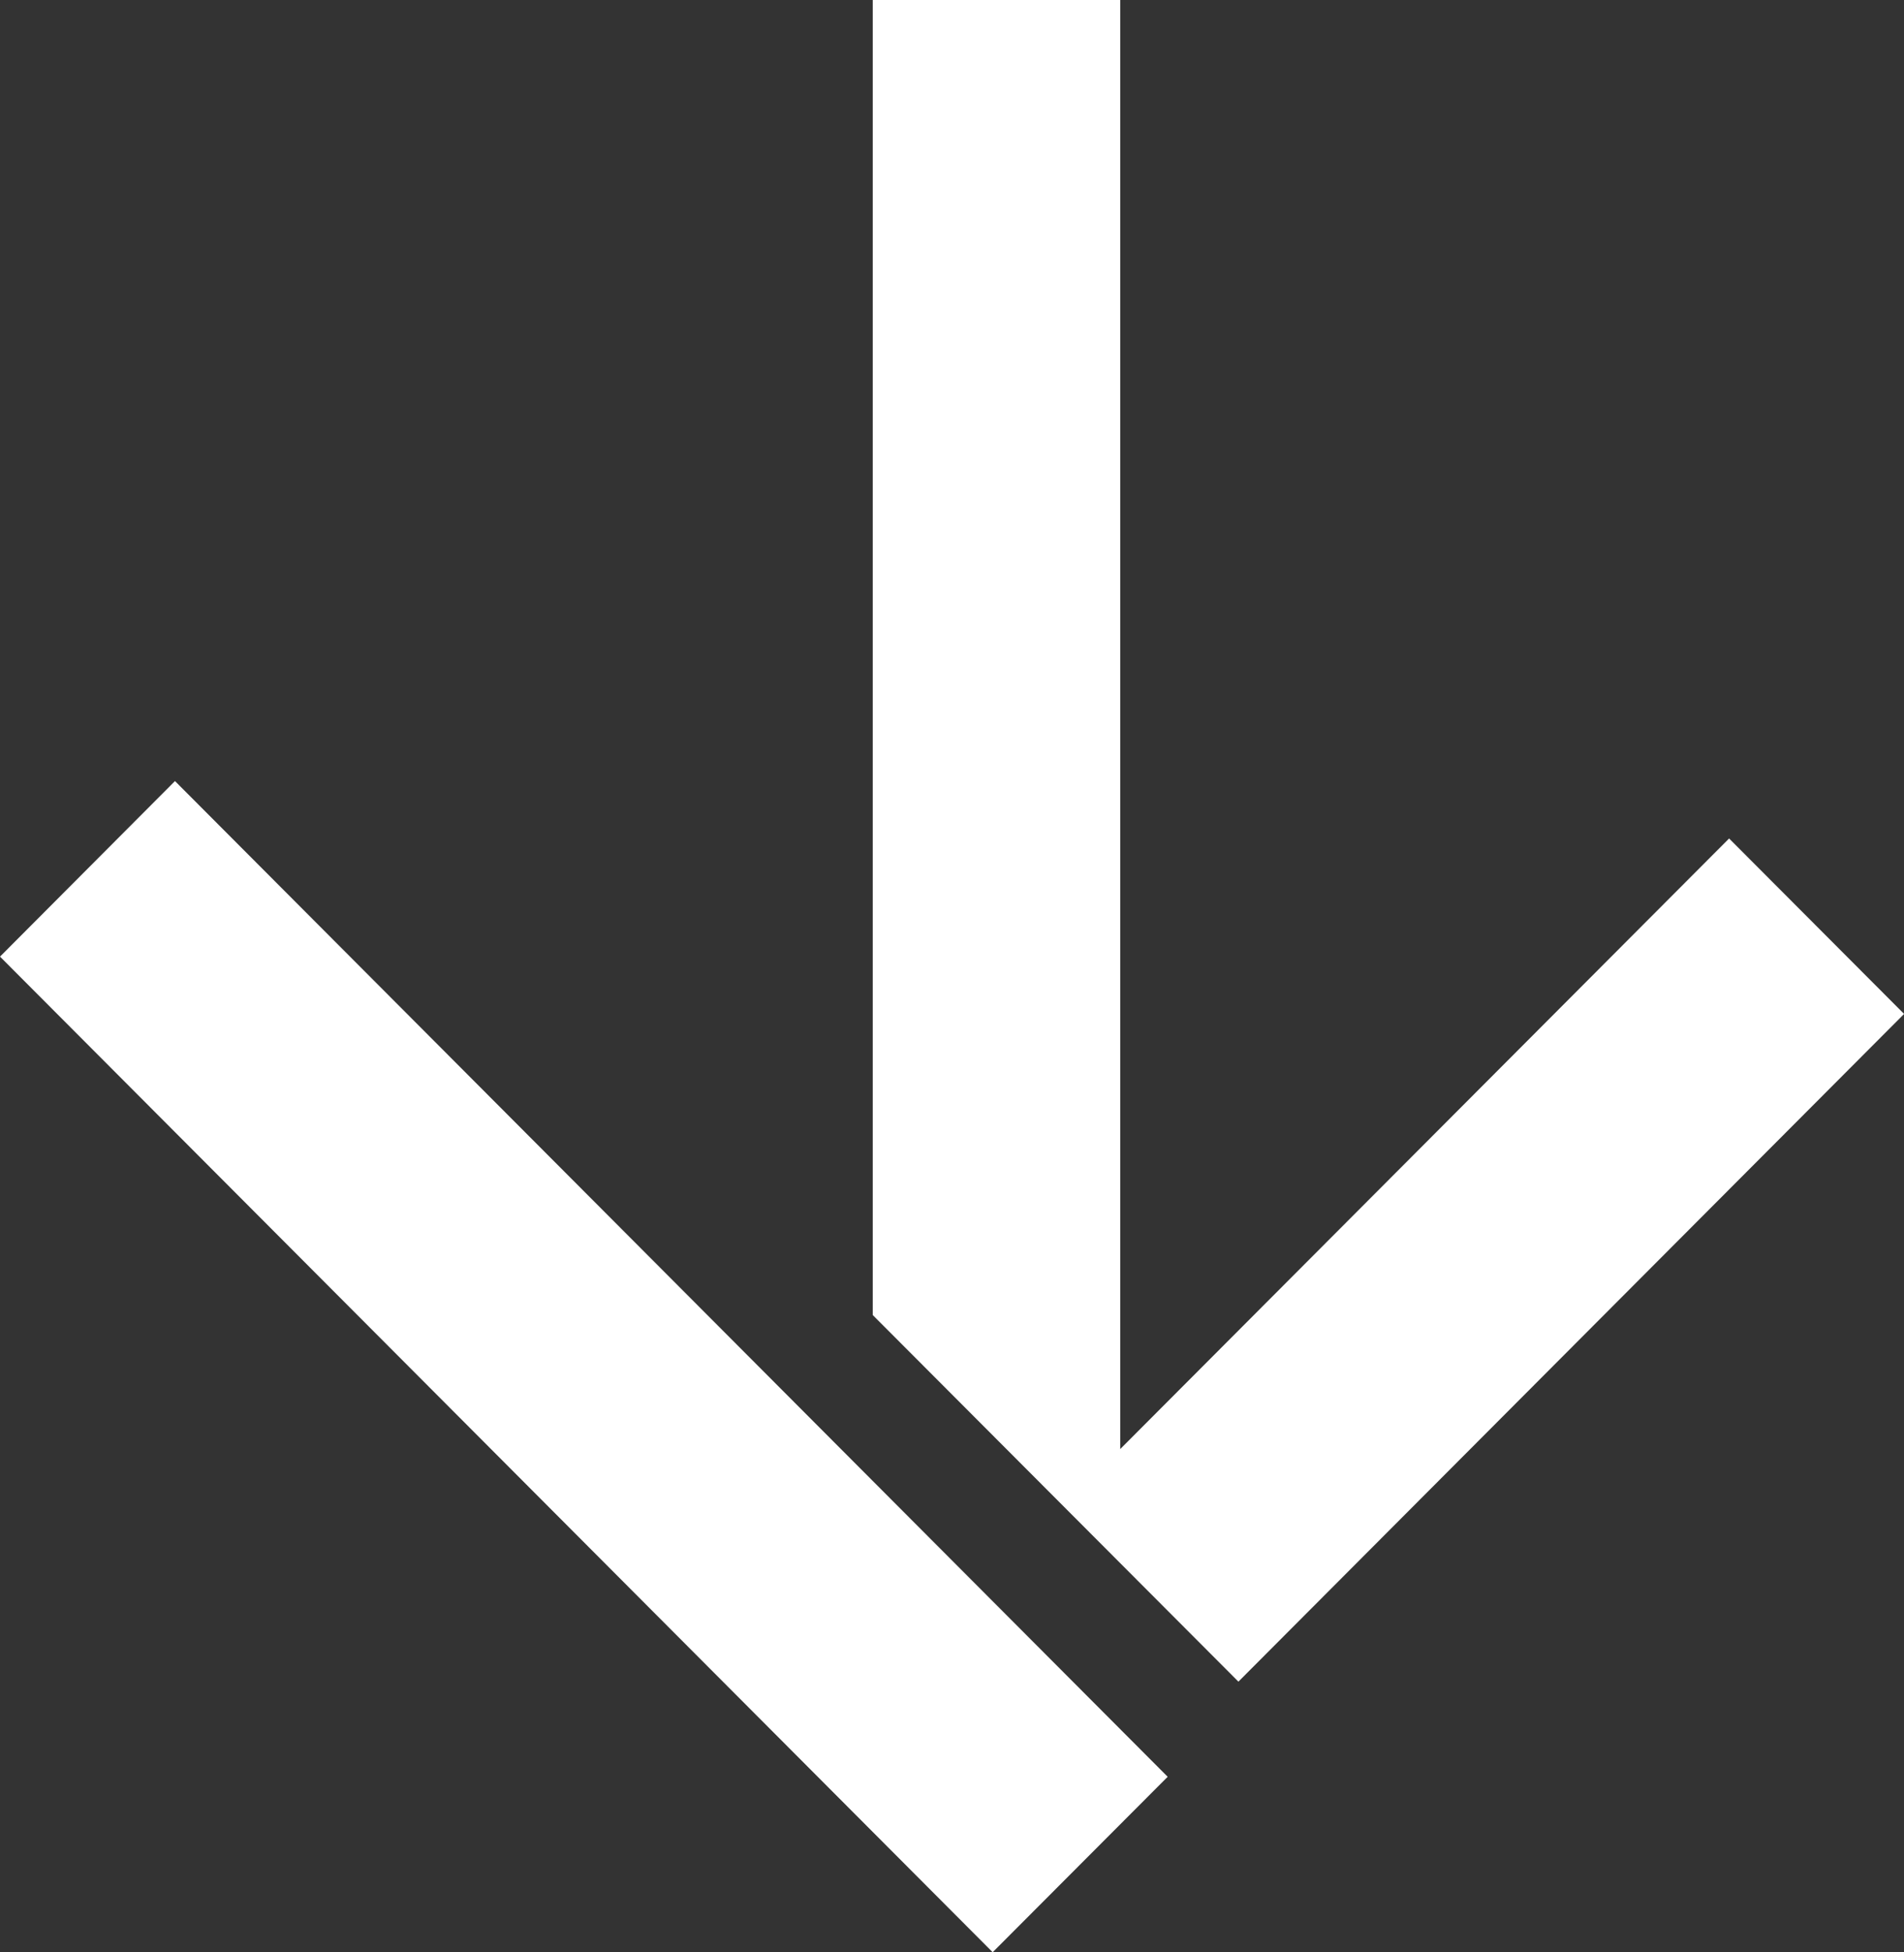 <svg xmlns="http://www.w3.org/2000/svg" width="195.41" height="200.29" viewBox="0 0 195.41 200.29">
  <rect x="0" y="0" width="195.41" height="200.29" fill="#333333" stroke="none"/>
  <defs>
    <style>
      .cls-1 {
        fill: #fff;
        fill-rule: evenodd;
      }
    </style>
  </defs>
  <path id="シェイプ_6" data-name="シェイプ 6" class="cls-1" d="M964,1515.26l17.959-18.01L1083.84,1599.4l-17.96,18Zm89.57,36.77V1417.12h25.4v148.66l62.49-62.64,17.96,18-68.32,68.5Z" transform="translate(-964 -1417.12)"/>
</svg>
